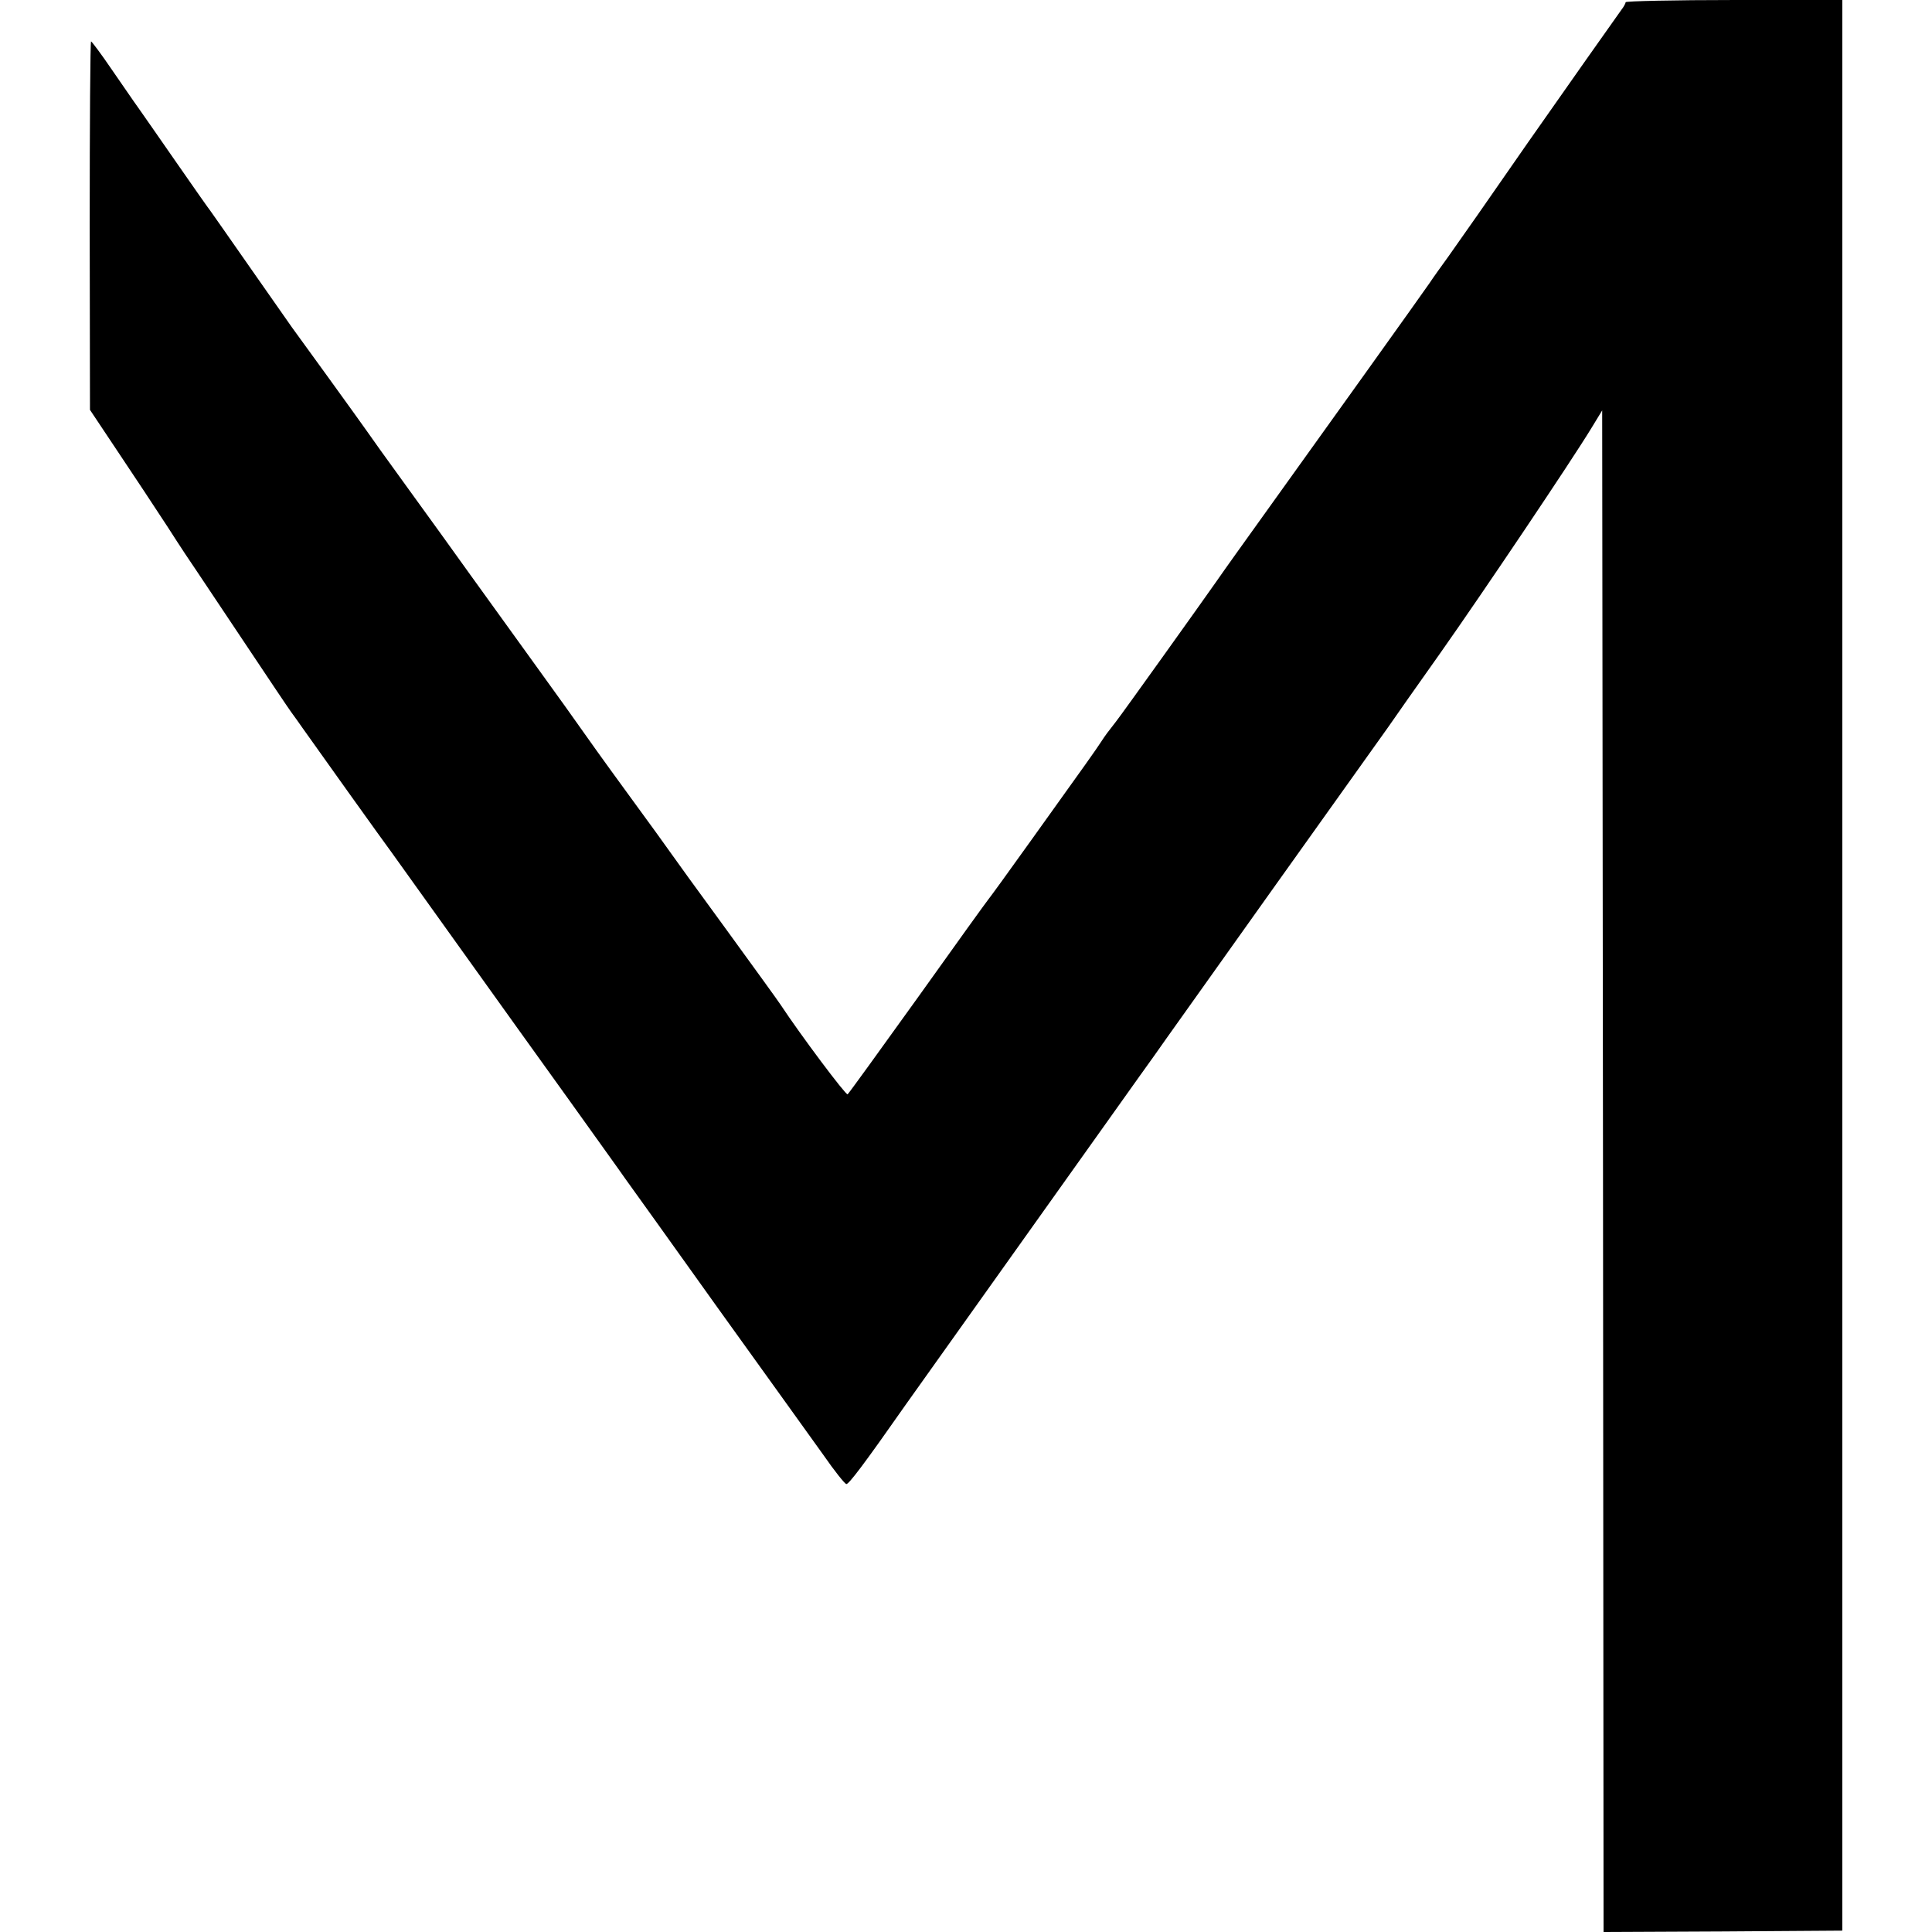 <?xml version="1.0" standalone="no"?>
<!DOCTYPE svg PUBLIC "-//W3C//DTD SVG 20010904//EN"
 "http://www.w3.org/TR/2001/REC-SVG-20010904/DTD/svg10.dtd">
<svg version="1.0" xmlns="http://www.w3.org/2000/svg"
 width="700pt" height="700pt" viewBox="0 0 700 700"
 preserveAspectRatio="xMidYMid meet">
<g transform="translate(0,700) scale(0.1,-0.1)"
fill="#000000" stroke="none">
<path d="M5890 6992 c0 -4 -7 -17 -15 -27 -16 -22 -215 -304 -338 -480 -147
-212 -242 -348 -289 -414 -26 -36 -57 -79 -68 -96 -16 -24 -370 -519 -703
-983 -26 -37 -58 -81 -70 -99 -44 -63 -341 -479 -364 -508 -32 -41 -36 -46
-55 -75 -19 -29 -45 -66 -253 -356 -82 -115 -152 -211 -155 -214 -3 -3 -117
-161 -253 -352 -137 -191 -252 -350 -256 -353 -7 -3 -169 213 -243 325 -9 14
-99 138 -200 277 -101 138 -190 261 -198 273 -8 12 -79 110 -158 218 -79 108
-154 213 -167 232 -13 19 -86 121 -162 226 -76 105 -183 254 -238 330 -55 77
-158 220 -230 319 -72 99 -137 190 -145 202 -20 29 -263 365 -273 378 -4 6
-70 100 -147 210 -77 110 -143 205 -147 210 -5 6 -60 84 -123 175 -63 91 -126
181 -140 201 -14 19 -56 81 -95 137 -38 56 -72 101 -75 102 -3 0 -5 -300 -5
-667 l1 -668 100 -150 c55 -82 137 -206 182 -275 44 -69 90 -138 102 -155 11
-16 89 -133 173 -259 84 -126 161 -241 172 -256 11 -15 29 -40 40 -56 30 -43
303 -425 325 -454 10 -14 121 -169 247 -345 126 -176 305 -426 398 -555 92
-129 183 -255 200 -280 18 -25 171 -238 340 -475 170 -236 341 -475 380 -529
38 -55 75 -101 81 -103 8 -3 64 71 218 291 37 52 637 895 766 1076 53 74 112
158 132 185 19 28 210 295 423 595 214 300 405 568 425 596 19 28 105 150 190
270 155 220 473 693 546 813 l39 64 3 -2756 2 -2757 433 2 432 3 0 3498 0
3497 -392 0 c-216 0 -393 -4 -393 -8z"/>
</g>
</svg>
